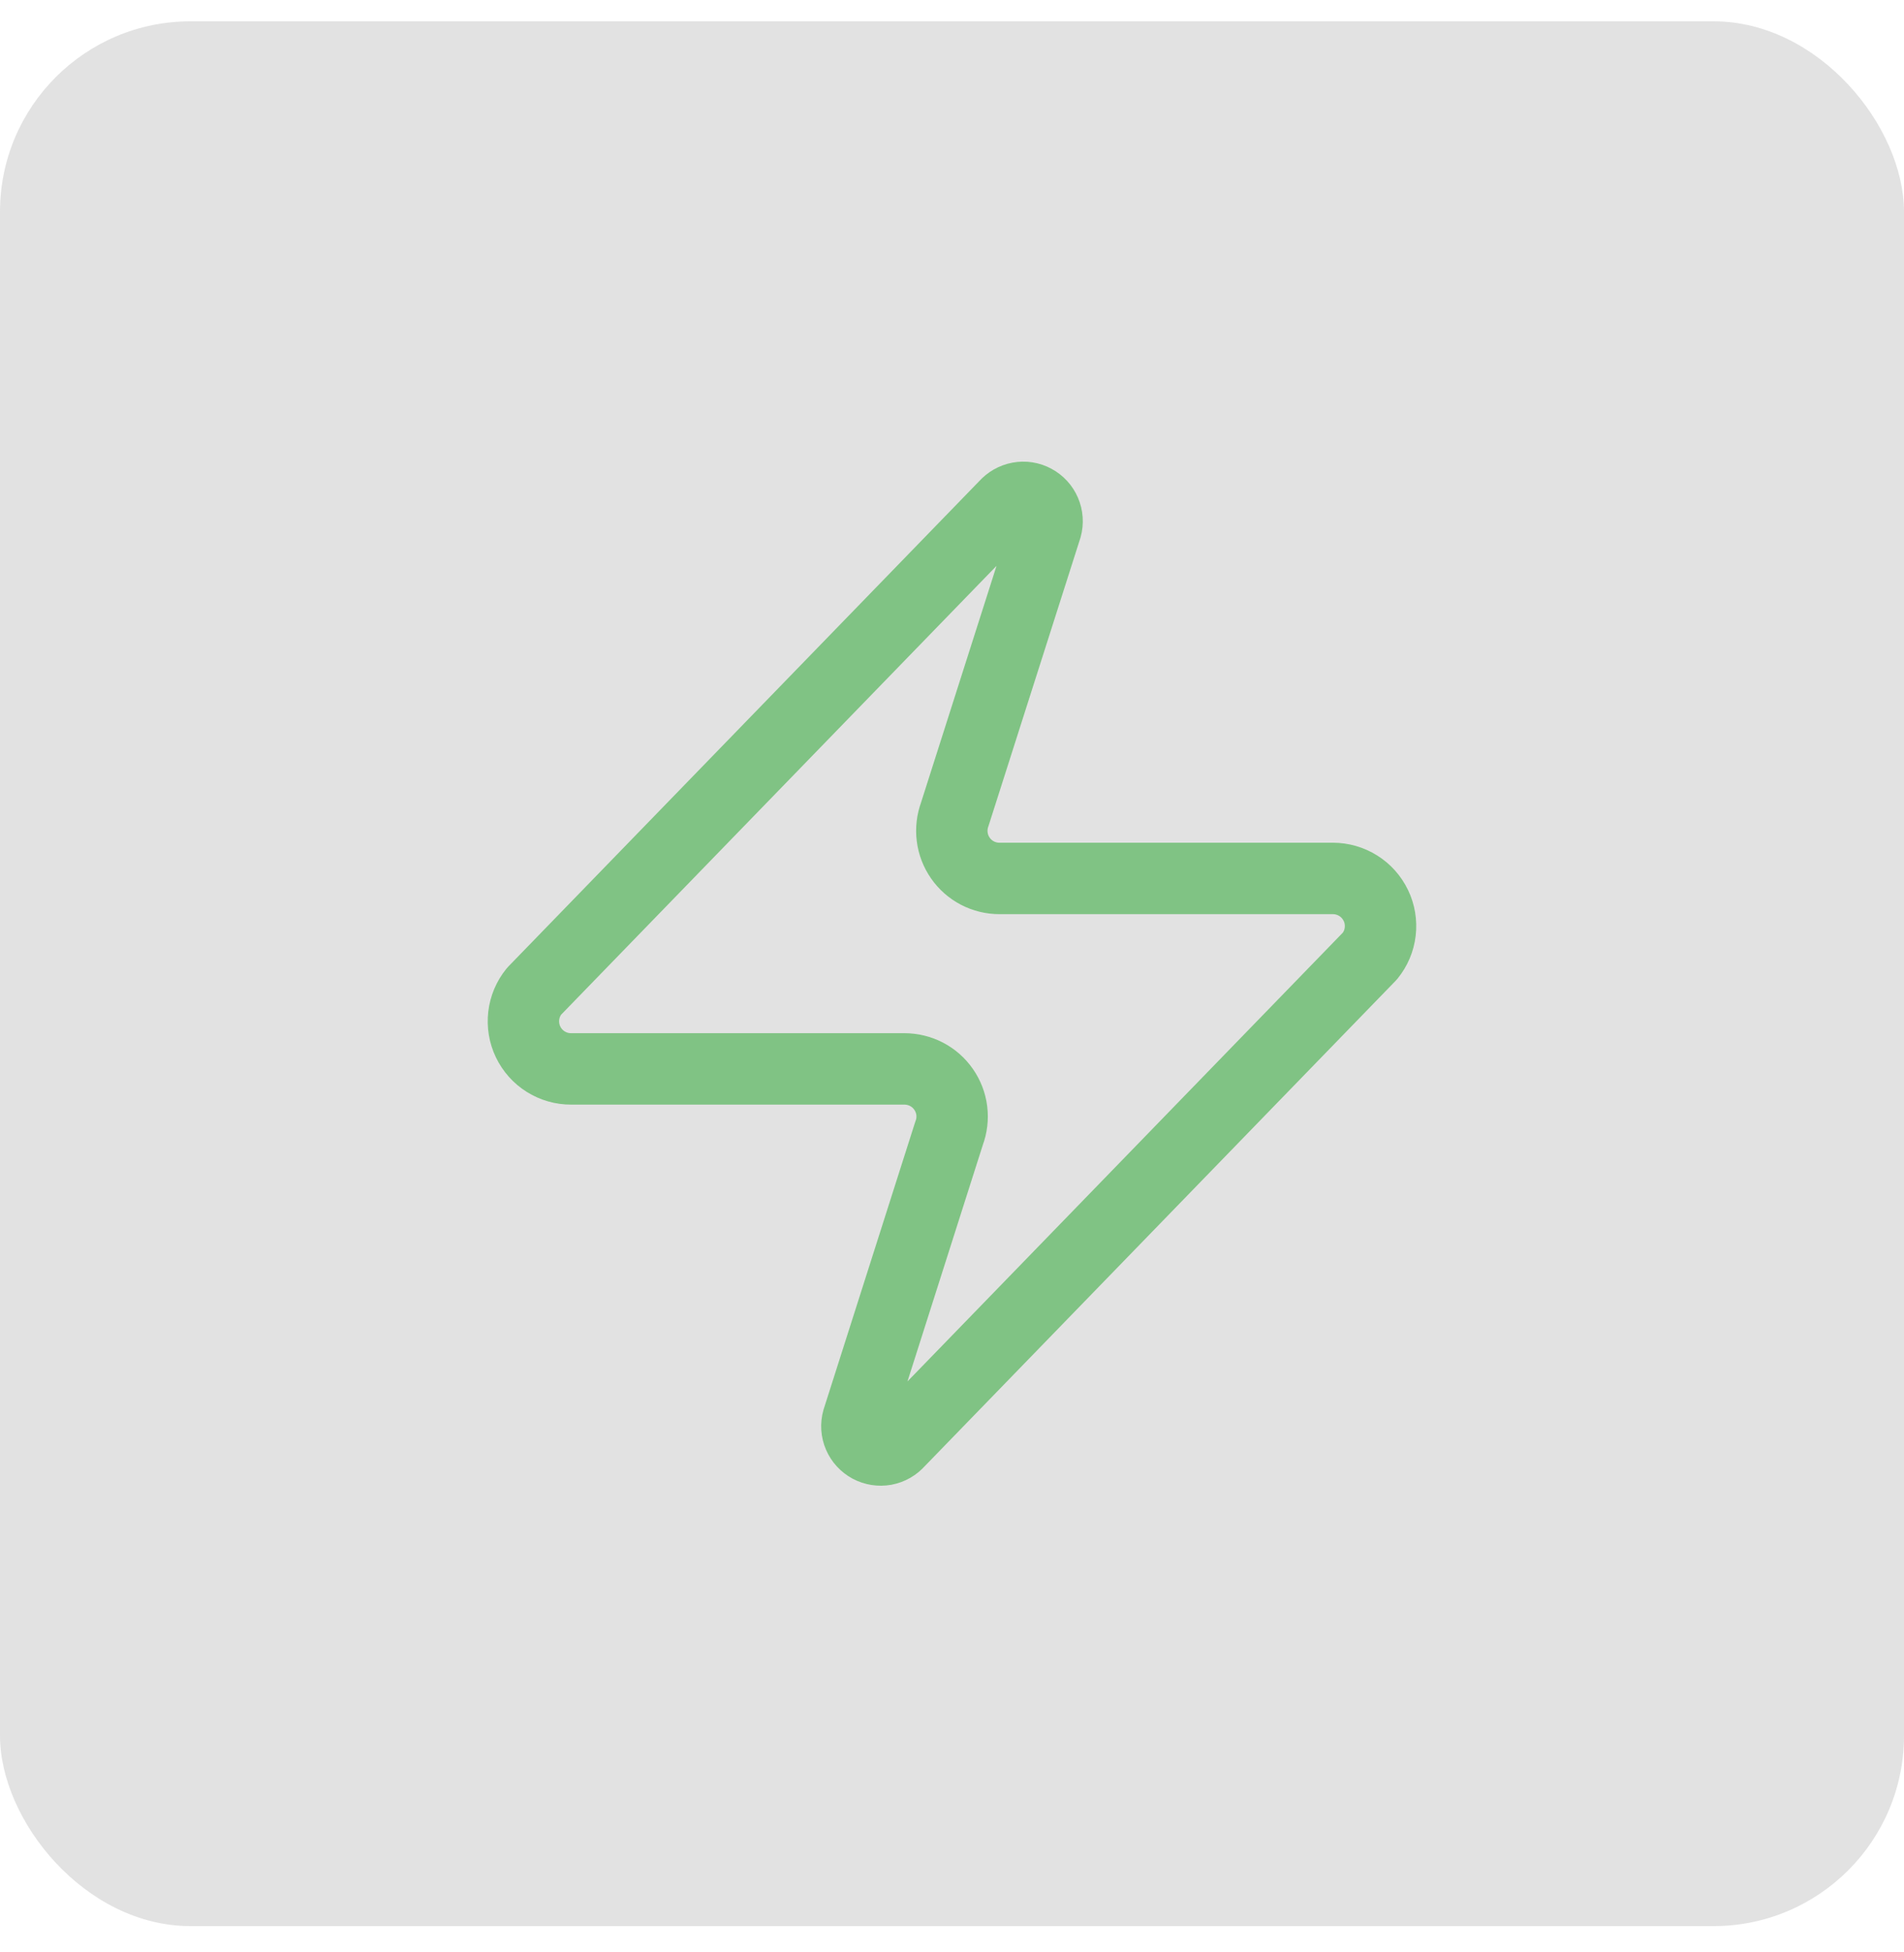 <svg width="40" height="41" viewBox="0 0 40 41" fill="none" xmlns="http://www.w3.org/2000/svg">
<rect y="0.448" width="40" height="40" rx="4" fill="#717171" fill-opacity="0.2"/>
<path d="M11.999 22.447C11.81 22.448 11.625 22.395 11.464 22.294C11.304 22.194 11.176 22.05 11.094 21.879C11.012 21.708 10.981 21.518 11.003 21.33C11.025 21.142 11.1 20.964 11.22 20.817L21.119 10.617C21.194 10.532 21.295 10.474 21.407 10.453C21.518 10.432 21.633 10.45 21.733 10.504C21.833 10.557 21.912 10.643 21.957 10.748C22.002 10.852 22.01 10.968 21.98 11.077L20.059 17.097C20.003 17.249 19.984 17.412 20.004 17.572C20.024 17.733 20.083 17.886 20.176 18.019C20.268 18.152 20.391 18.26 20.535 18.335C20.678 18.409 20.838 18.448 21 18.447H28C28.189 18.447 28.374 18.5 28.535 18.601C28.695 18.701 28.823 18.845 28.905 19.016C28.987 19.186 29.018 19.377 28.996 19.565C28.974 19.753 28.899 19.93 28.779 20.077L18.88 30.277C18.805 30.363 18.704 30.421 18.593 30.442C18.481 30.462 18.366 30.444 18.266 30.391C18.166 30.337 18.087 30.252 18.042 30.147C17.997 30.043 17.989 29.927 18.02 29.817L19.939 23.797C19.996 23.646 20.015 23.483 19.995 23.322C19.975 23.162 19.916 23.009 19.823 22.876C19.731 22.743 19.608 22.635 19.464 22.56C19.321 22.486 19.161 22.447 19 22.447H11.999Z" stroke="#80C384" stroke-width="1.5" stroke-linecap="round" stroke-linejoin="round"/>
</svg>
